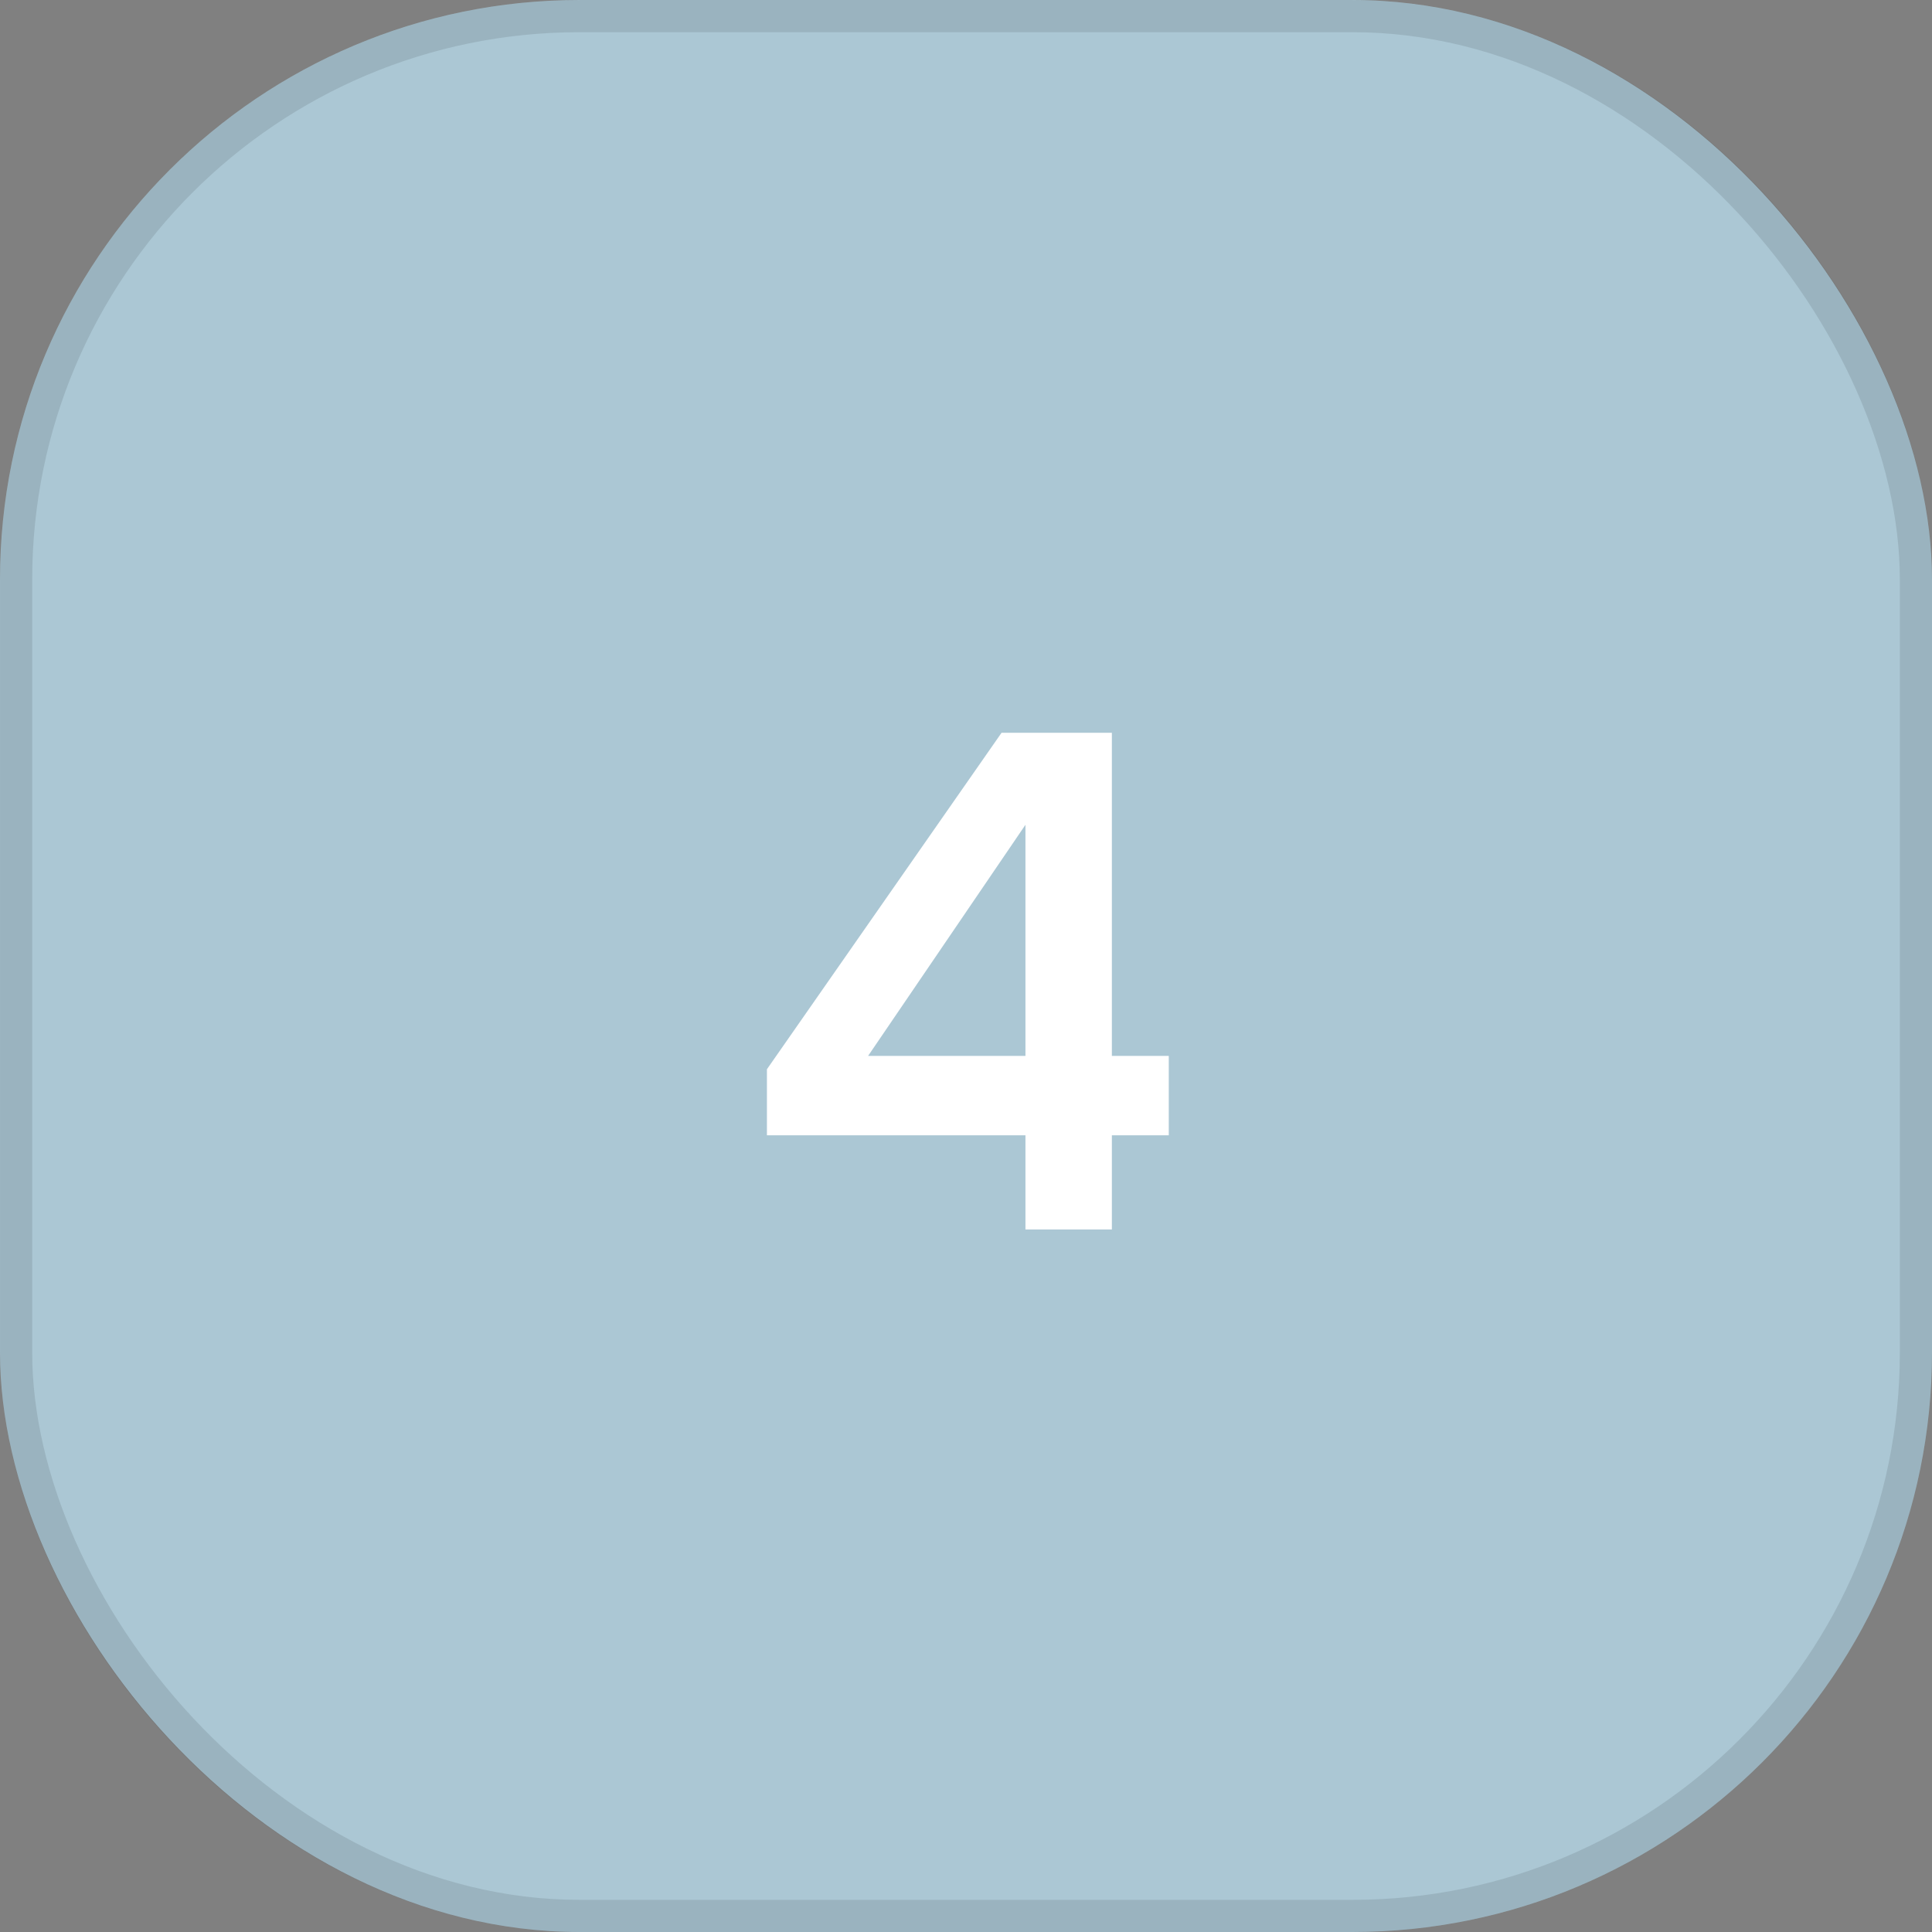 <?xml version="1.0" encoding="UTF-8"?> <svg xmlns="http://www.w3.org/2000/svg" width="44" height="44" viewBox="0 0 44 44" fill="none"><rect x="0" y="0" width="44" height="44" fill="#808080" stroke="none"/><rect width="44" height="44" rx="13.2" fill="#ABC7D4"></rect><rect x="0.367" y="0.367" width="43.267" height="43.267" rx="12.833" stroke="black" stroke-opacity="0.1" stroke-width="0.733"></rect><path d="M23.354 28L23.354 25.856L17.466 25.856L17.466 24.352L22.81 16.688L25.322 16.688L25.322 24.048L26.618 24.048L26.618 25.856L25.322 25.856L25.322 28L23.354 28ZM19.77 24.048L23.354 24.048L23.354 18.784L19.77 24.048Z" fill="white"></path></svg> 